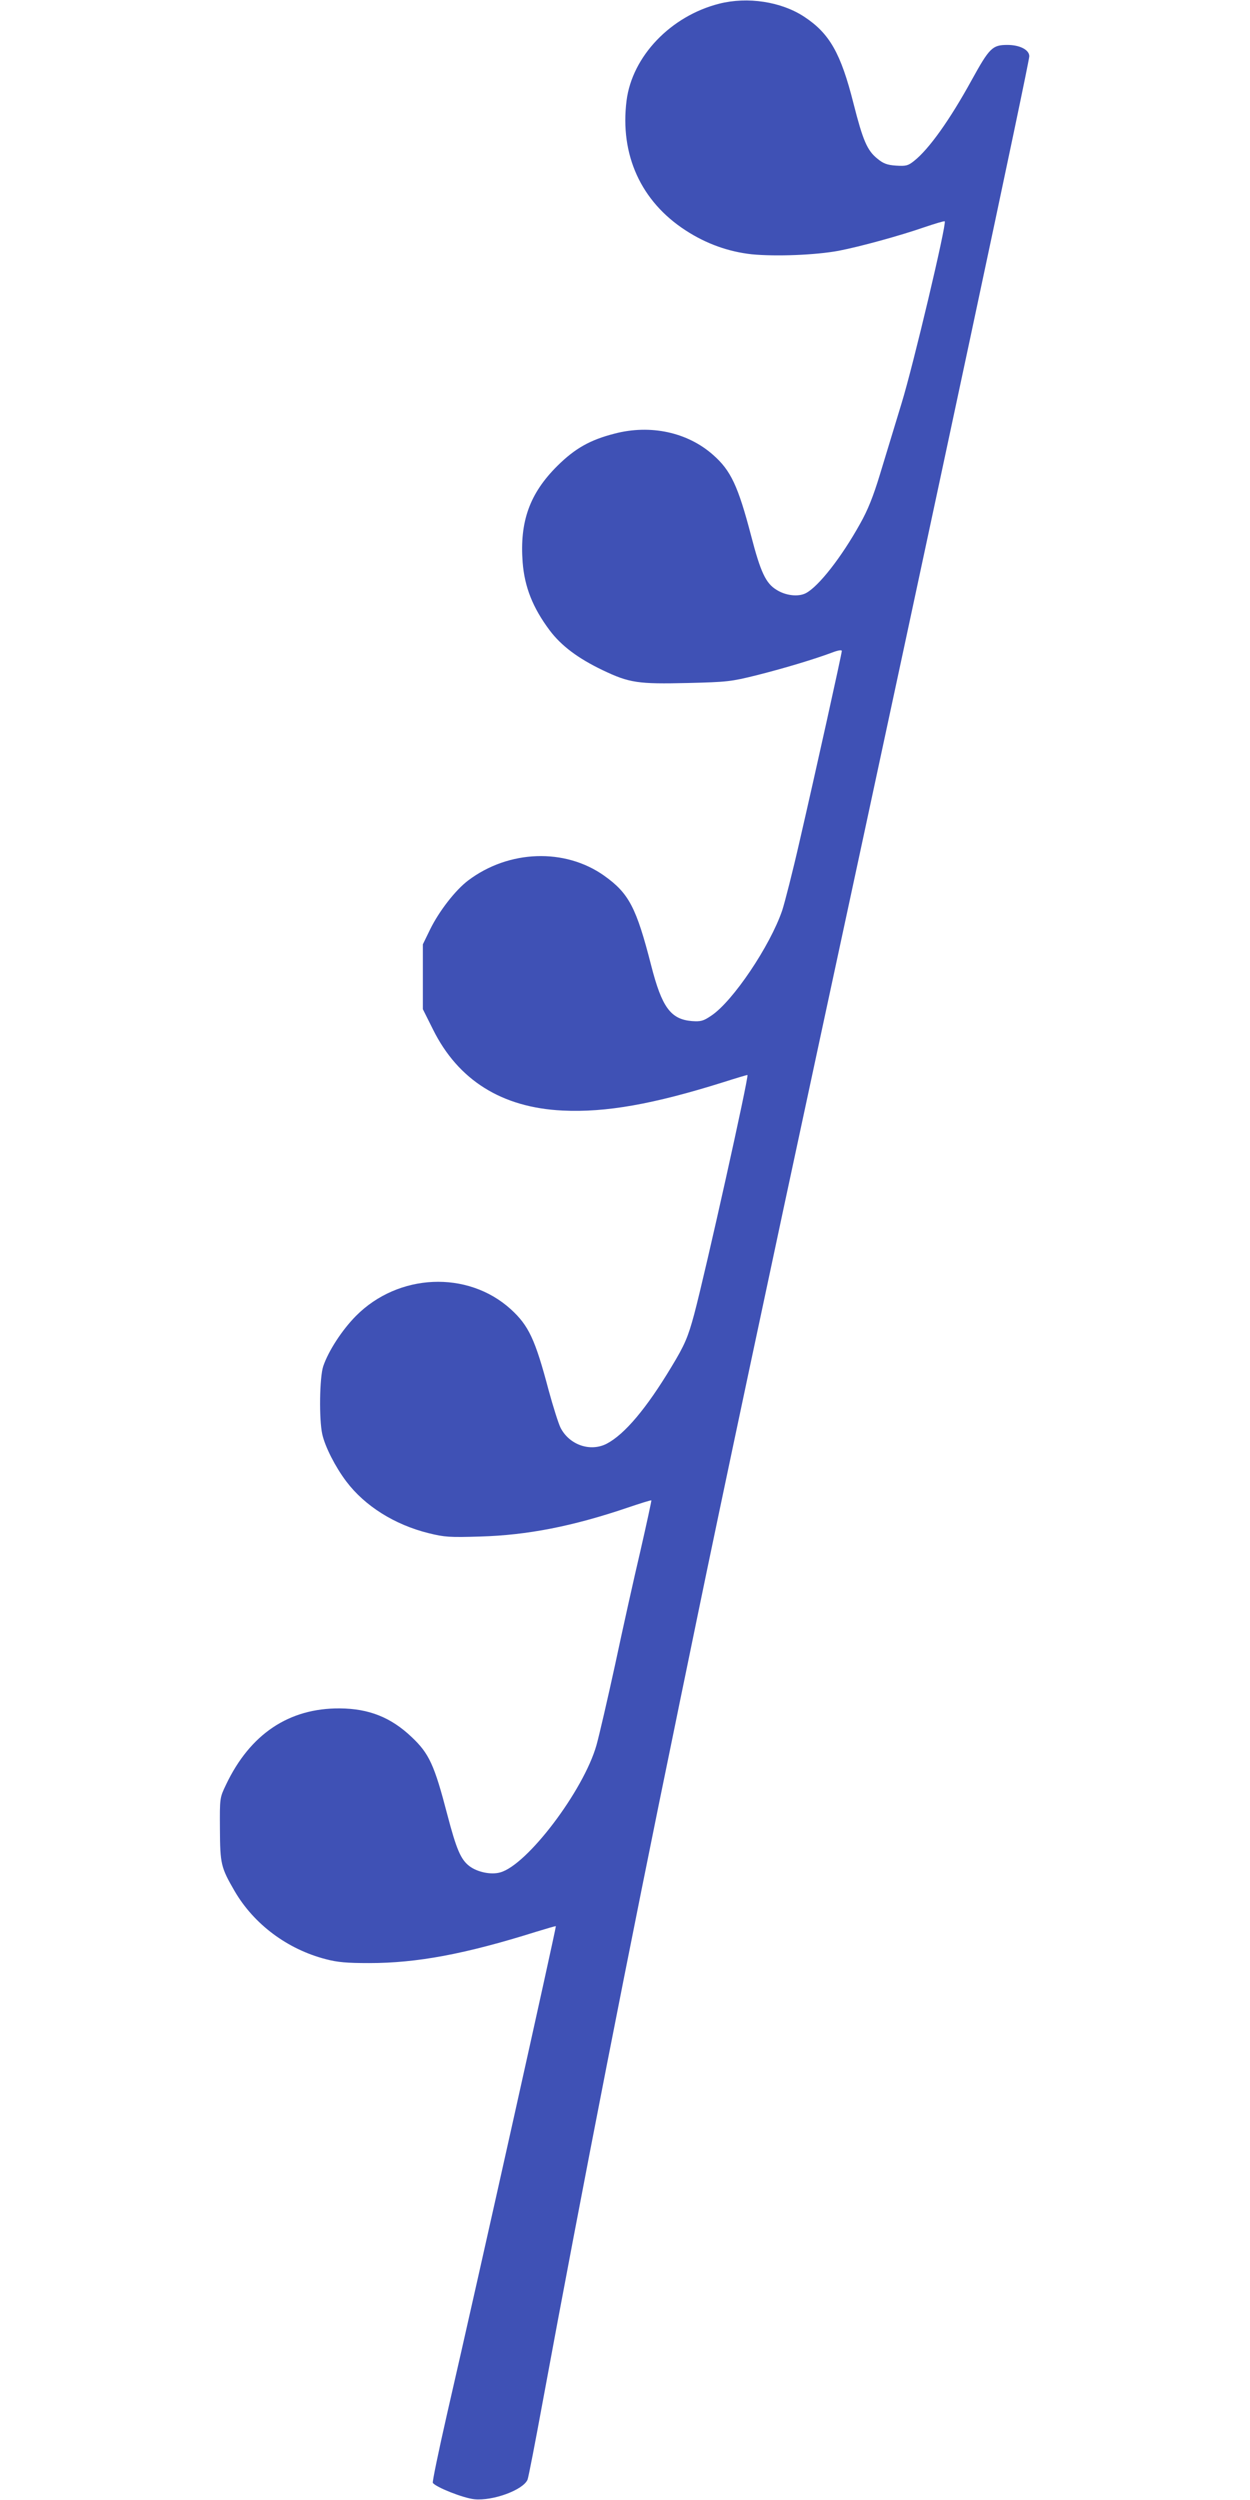 <?xml version="1.0" standalone="no"?>
<!DOCTYPE svg PUBLIC "-//W3C//DTD SVG 20010904//EN"
 "http://www.w3.org/TR/2001/REC-SVG-20010904/DTD/svg10.dtd">
<svg version="1.0" xmlns="http://www.w3.org/2000/svg"
 width="640pt" height="1280pt" viewBox="0 0 640 1280"
 preserveAspectRatio="xMidYMid meet">
<g transform="translate(0,1280) scale(0.1,-0.1)"
fill="#3f51b5" stroke="none">
<path d="M3682 12781 c-248 -63 -445 -269 -474 -496 -35 -278 74 -517 303
-665 106 -69 220 -109 338 -122 124 -12 327 -4 445 18 109 21 313 77 437 120
56 19 103 33 106 31 11 -11 -162 -741 -221 -932 -35 -115 -85 -280 -111 -365
-34 -112 -62 -182 -101 -251 -96 -173 -213 -322 -278 -356 -38 -20 -103 -13
-150 17 -55 33 -82 91 -130 276 -67 256 -104 335 -195 415 -131 116 -320 157
-504 109 -125 -32 -202 -75 -293 -165 -142 -141 -194 -285 -178 -495 10 -126
52 -232 138 -347 60 -80 146 -144 271 -204 138 -66 182 -72 437 -66 202 5 220
7 353 40 150 38 297 83 383 115 31 12 52 16 52 9 0 -14 -135 -623 -216 -974
-35 -154 -76 -314 -89 -354 -62 -182 -253 -466 -363 -539 -41 -28 -54 -31 -99
-28 -109 9 -154 70 -209 285 -76 297 -114 369 -240 459 -201 143 -489 133
-697 -24 -65 -49 -149 -157 -195 -251 l-37 -76 0 -166 0 -166 52 -104 c129
-260 353 -400 663 -415 222 -11 466 33 820 144 69 22 126 39 127 38 8 -7 -214
-1005 -273 -1226 -31 -115 -48 -156 -116 -268 -128 -213 -240 -346 -332 -394
-84 -43 -191 -6 -236 82 -11 22 -38 108 -61 192 -69 261 -102 331 -194 415
-221 200 -576 184 -793 -35 -71 -72 -140 -178 -167 -257 -19 -57 -22 -272 -5
-348 14 -64 67 -168 123 -242 95 -126 248 -222 422 -265 81 -20 107 -22 265
-17 240 7 471 52 754 148 65 22 119 39 121 37 1 -2 -24 -118 -56 -258 -33
-140 -91 -401 -129 -580 -39 -179 -82 -365 -96 -415 -66 -233 -356 -616 -494
-652 -47 -13 -116 2 -156 32 -45 34 -67 86 -114 265 -66 254 -93 312 -182 396
-106 101 -219 146 -368 147 -261 2 -460 -132 -583 -391 -32 -67 -32 -67 -31
-227 1 -179 5 -196 75 -317 99 -170 270 -298 467 -349 60 -16 109 -20 222 -20
245 0 491 46 854 160 55 17 100 30 102 29 3 -4 -389 -1766 -557 -2497 -43
-189 -76 -348 -73 -353 14 -22 155 -78 212 -84 95 -10 250 47 273 100 5 12 40
194 79 406 196 1064 449 2357 680 3475 21 105 71 343 109 530 115 560 382
1818 631 2975 619 2875 1070 4990 1070 5022 0 33 -49 58 -112 58 -77 0 -92
-15 -183 -180 -112 -204 -219 -354 -295 -414 -31 -25 -42 -27 -92 -24 -46 3
-66 11 -95 35 -53 42 -75 94 -123 283 -65 258 -123 359 -252 444 -118 78 -291
104 -436 67z"/>
</g>
</svg>
